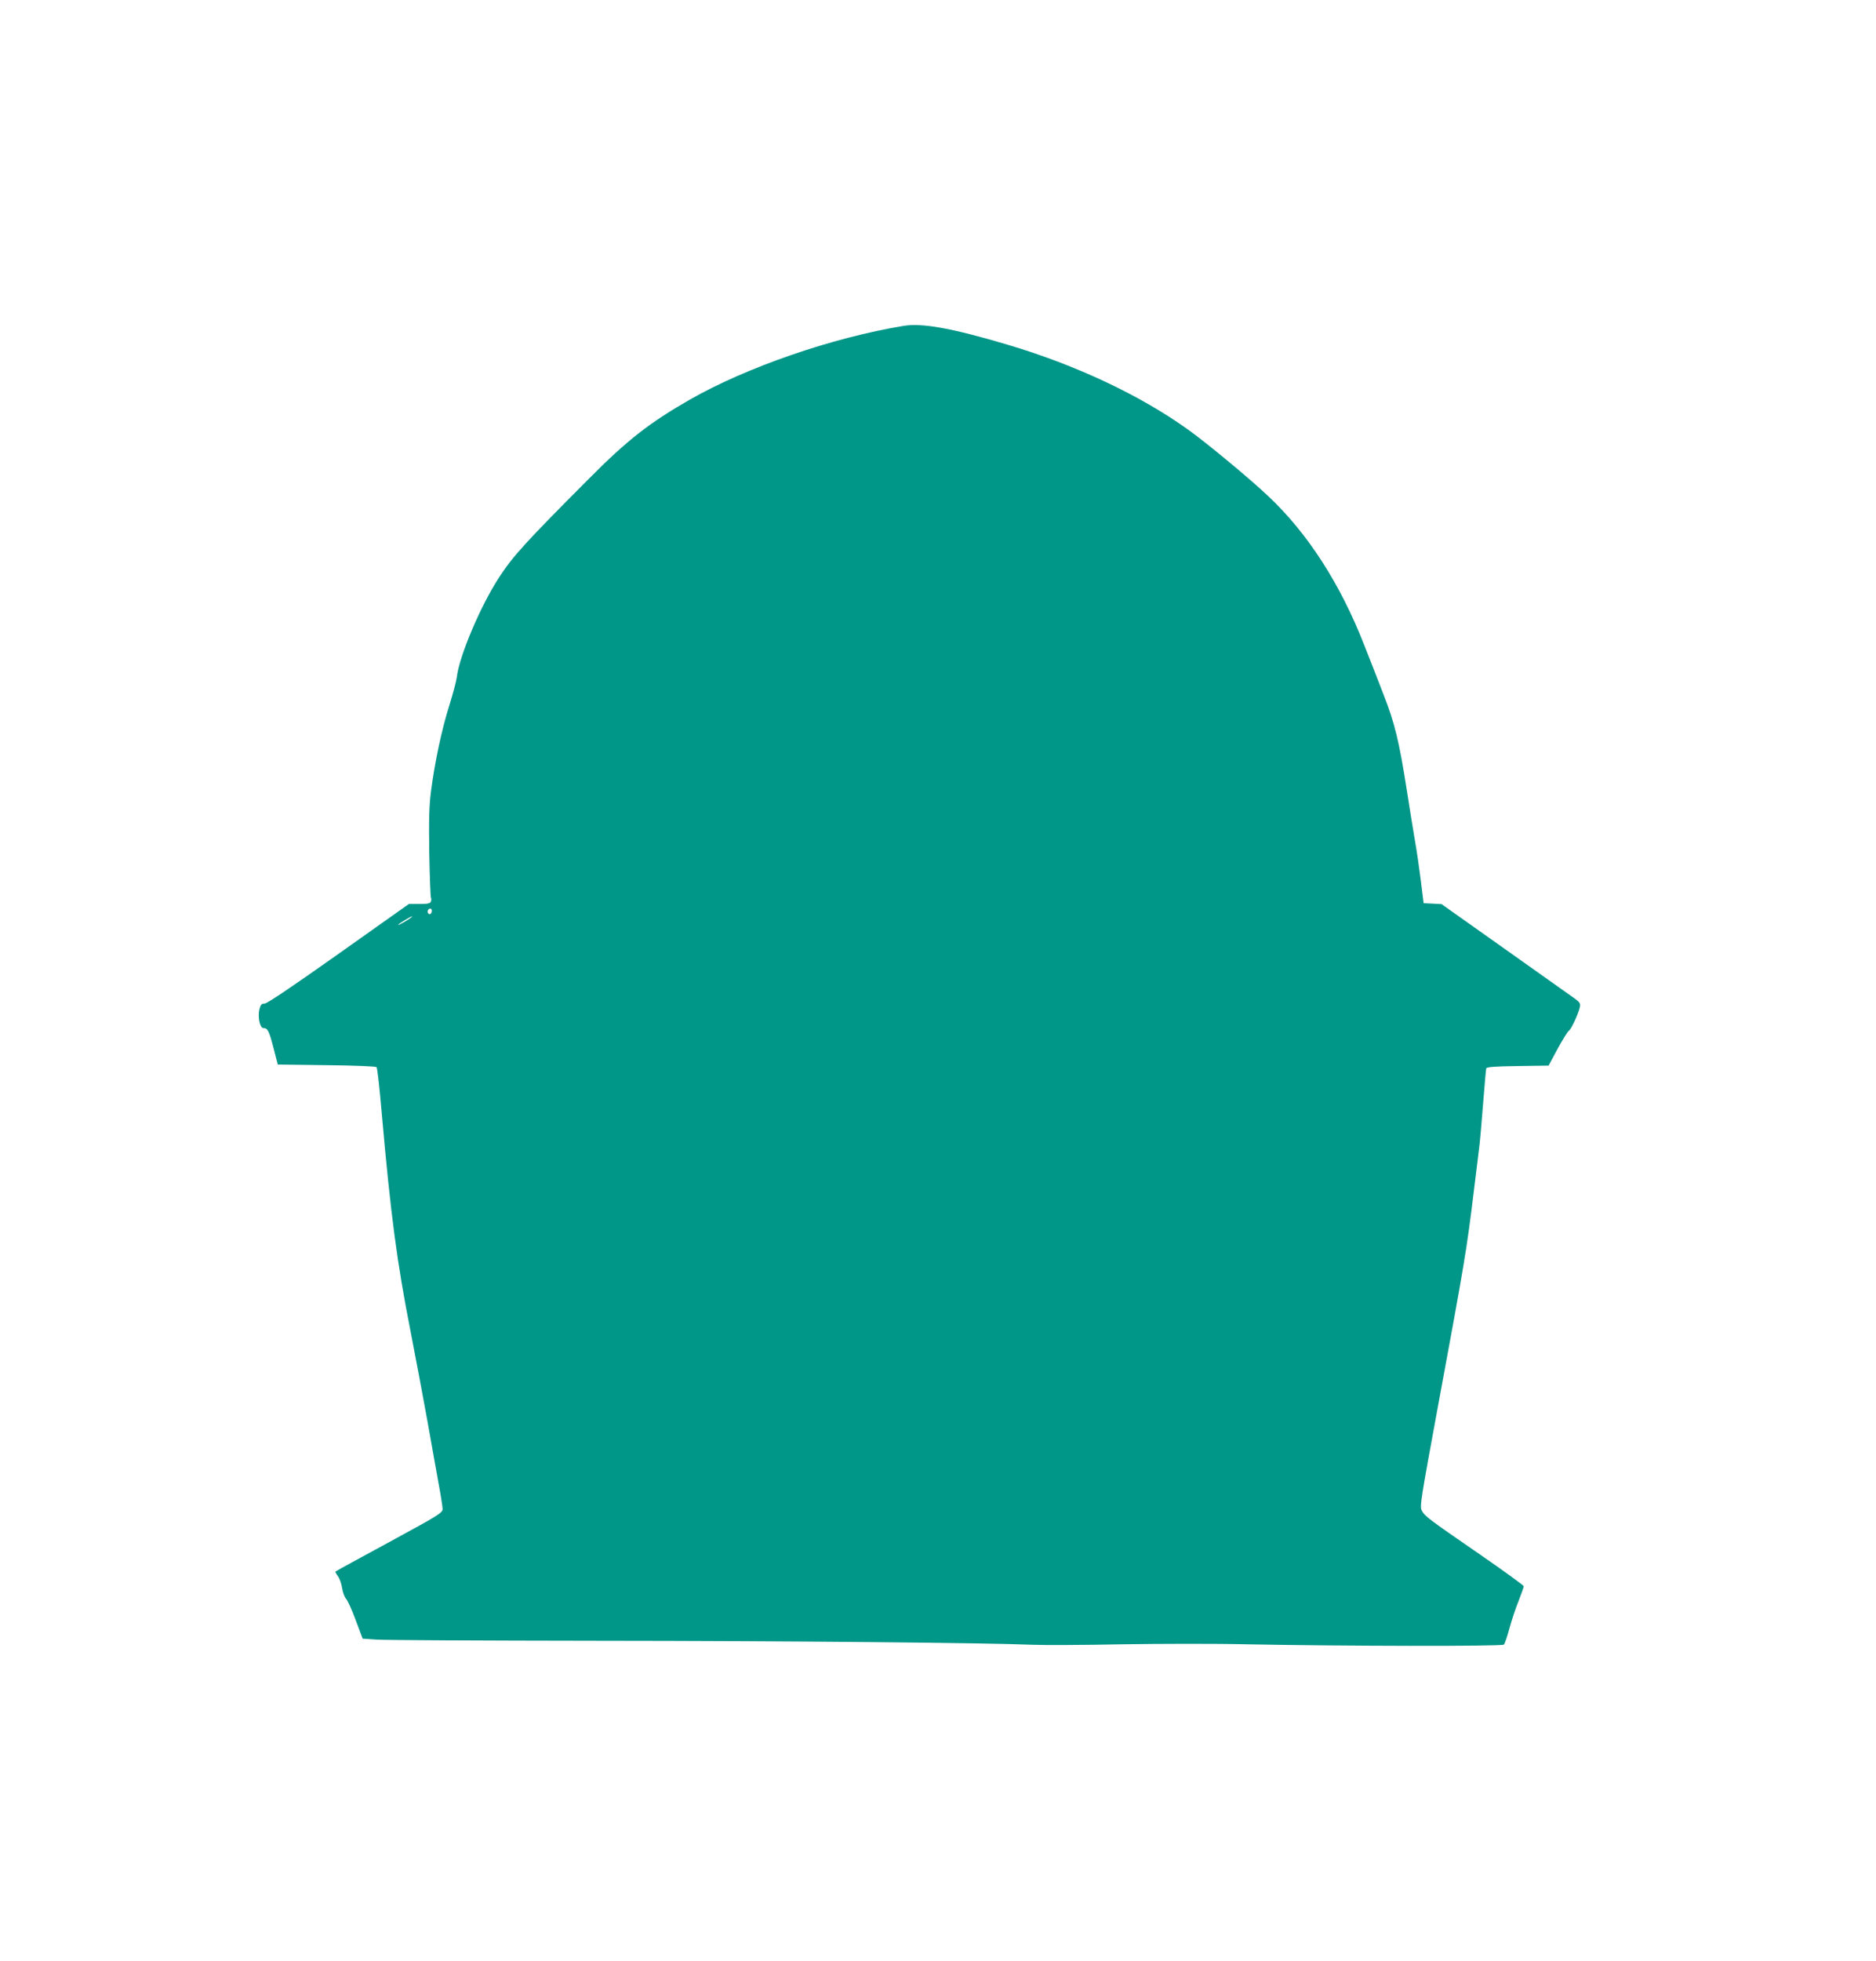 <?xml version="1.0" standalone="no"?>
<!DOCTYPE svg PUBLIC "-//W3C//DTD SVG 20010904//EN"
 "http://www.w3.org/TR/2001/REC-SVG-20010904/DTD/svg10.dtd">
<svg version="1.0" xmlns="http://www.w3.org/2000/svg"
 width="1225pt" height="1280pt" viewBox="0 0 1225 1280"
 preserveAspectRatio="xMidYMid meet">
<g transform="translate(0,1280) scale(0.1,-0.1)"
fill="#009688" stroke="none">
<path d="M5900 10673 c-463 -76 -1026 -270 -1395 -481 -264 -151 -410 -265
-660 -517 -413 -414 -496 -505 -585 -642 -121 -184 -262 -517 -277 -652 -3
-25 -25 -108 -49 -185 -50 -158 -95 -371 -119 -556 -13 -99 -15 -184 -12 -407
3 -155 8 -286 11 -291 3 -6 3 -17 0 -26 -5 -13 -21 -16 -75 -16 l-69 0 -459
-325 c-298 -211 -467 -325 -483 -325 -20 0 -26 -7 -34 -37 -12 -50 3 -123 26
-123 28 0 37 -18 66 -130 l28 -108 318 -4 c186 -2 321 -8 327 -13 5 -6 21
-147 35 -315 57 -646 98 -959 187 -1410 33 -168 82 -431 110 -585 27 -154 61
-340 74 -414 14 -74 25 -146 25 -160 0 -25 -27 -41 -347 -215 -192 -104 -350
-190 -352 -193 -3 -2 5 -16 16 -31 11 -15 23 -50 27 -77 4 -28 16 -59 26 -70
10 -11 39 -74 63 -140 l45 -120 88 -6 c49 -4 701 -7 1449 -8 1260 -1 2531 -13
2840 -26 72 -3 330 -2 575 3 245 4 616 5 825 0 615 -12 1663 -14 1675 -2 6 6
22 53 36 105 14 52 41 133 60 180 19 48 34 91 34 96 0 5 -129 99 -287 208
-343 236 -359 249 -379 286 -14 27 -7 69 105 677 176 951 188 1022 236 1417
14 116 30 244 35 285 5 41 16 170 25 285 9 116 18 216 20 222 3 9 57 13 205
15 l202 3 59 110 c33 60 66 113 73 117 15 8 63 112 72 154 5 26 0 33 -38 60
-24 17 -228 162 -454 322 l-411 291 -58 3 -59 3 -18 145 c-10 80 -27 199 -39
265 -11 66 -36 217 -54 335 -49 312 -78 432 -152 620 -35 91 -91 235 -125 320
-156 399 -369 730 -628 973 -119 113 -409 353 -525 435 -315 225 -729 419
-1172 551 -366 109 -561 144 -683 124z m-3080 -3817 c0 -8 -4 -17 -9 -21 -12
-7 -24 12 -16 25 9 15 25 12 25 -4z m-135 -44 c-18 -15 -85 -54 -85 -48 0 3
19 16 43 30 43 26 59 33 42 18z"/>
</g>
</svg>
